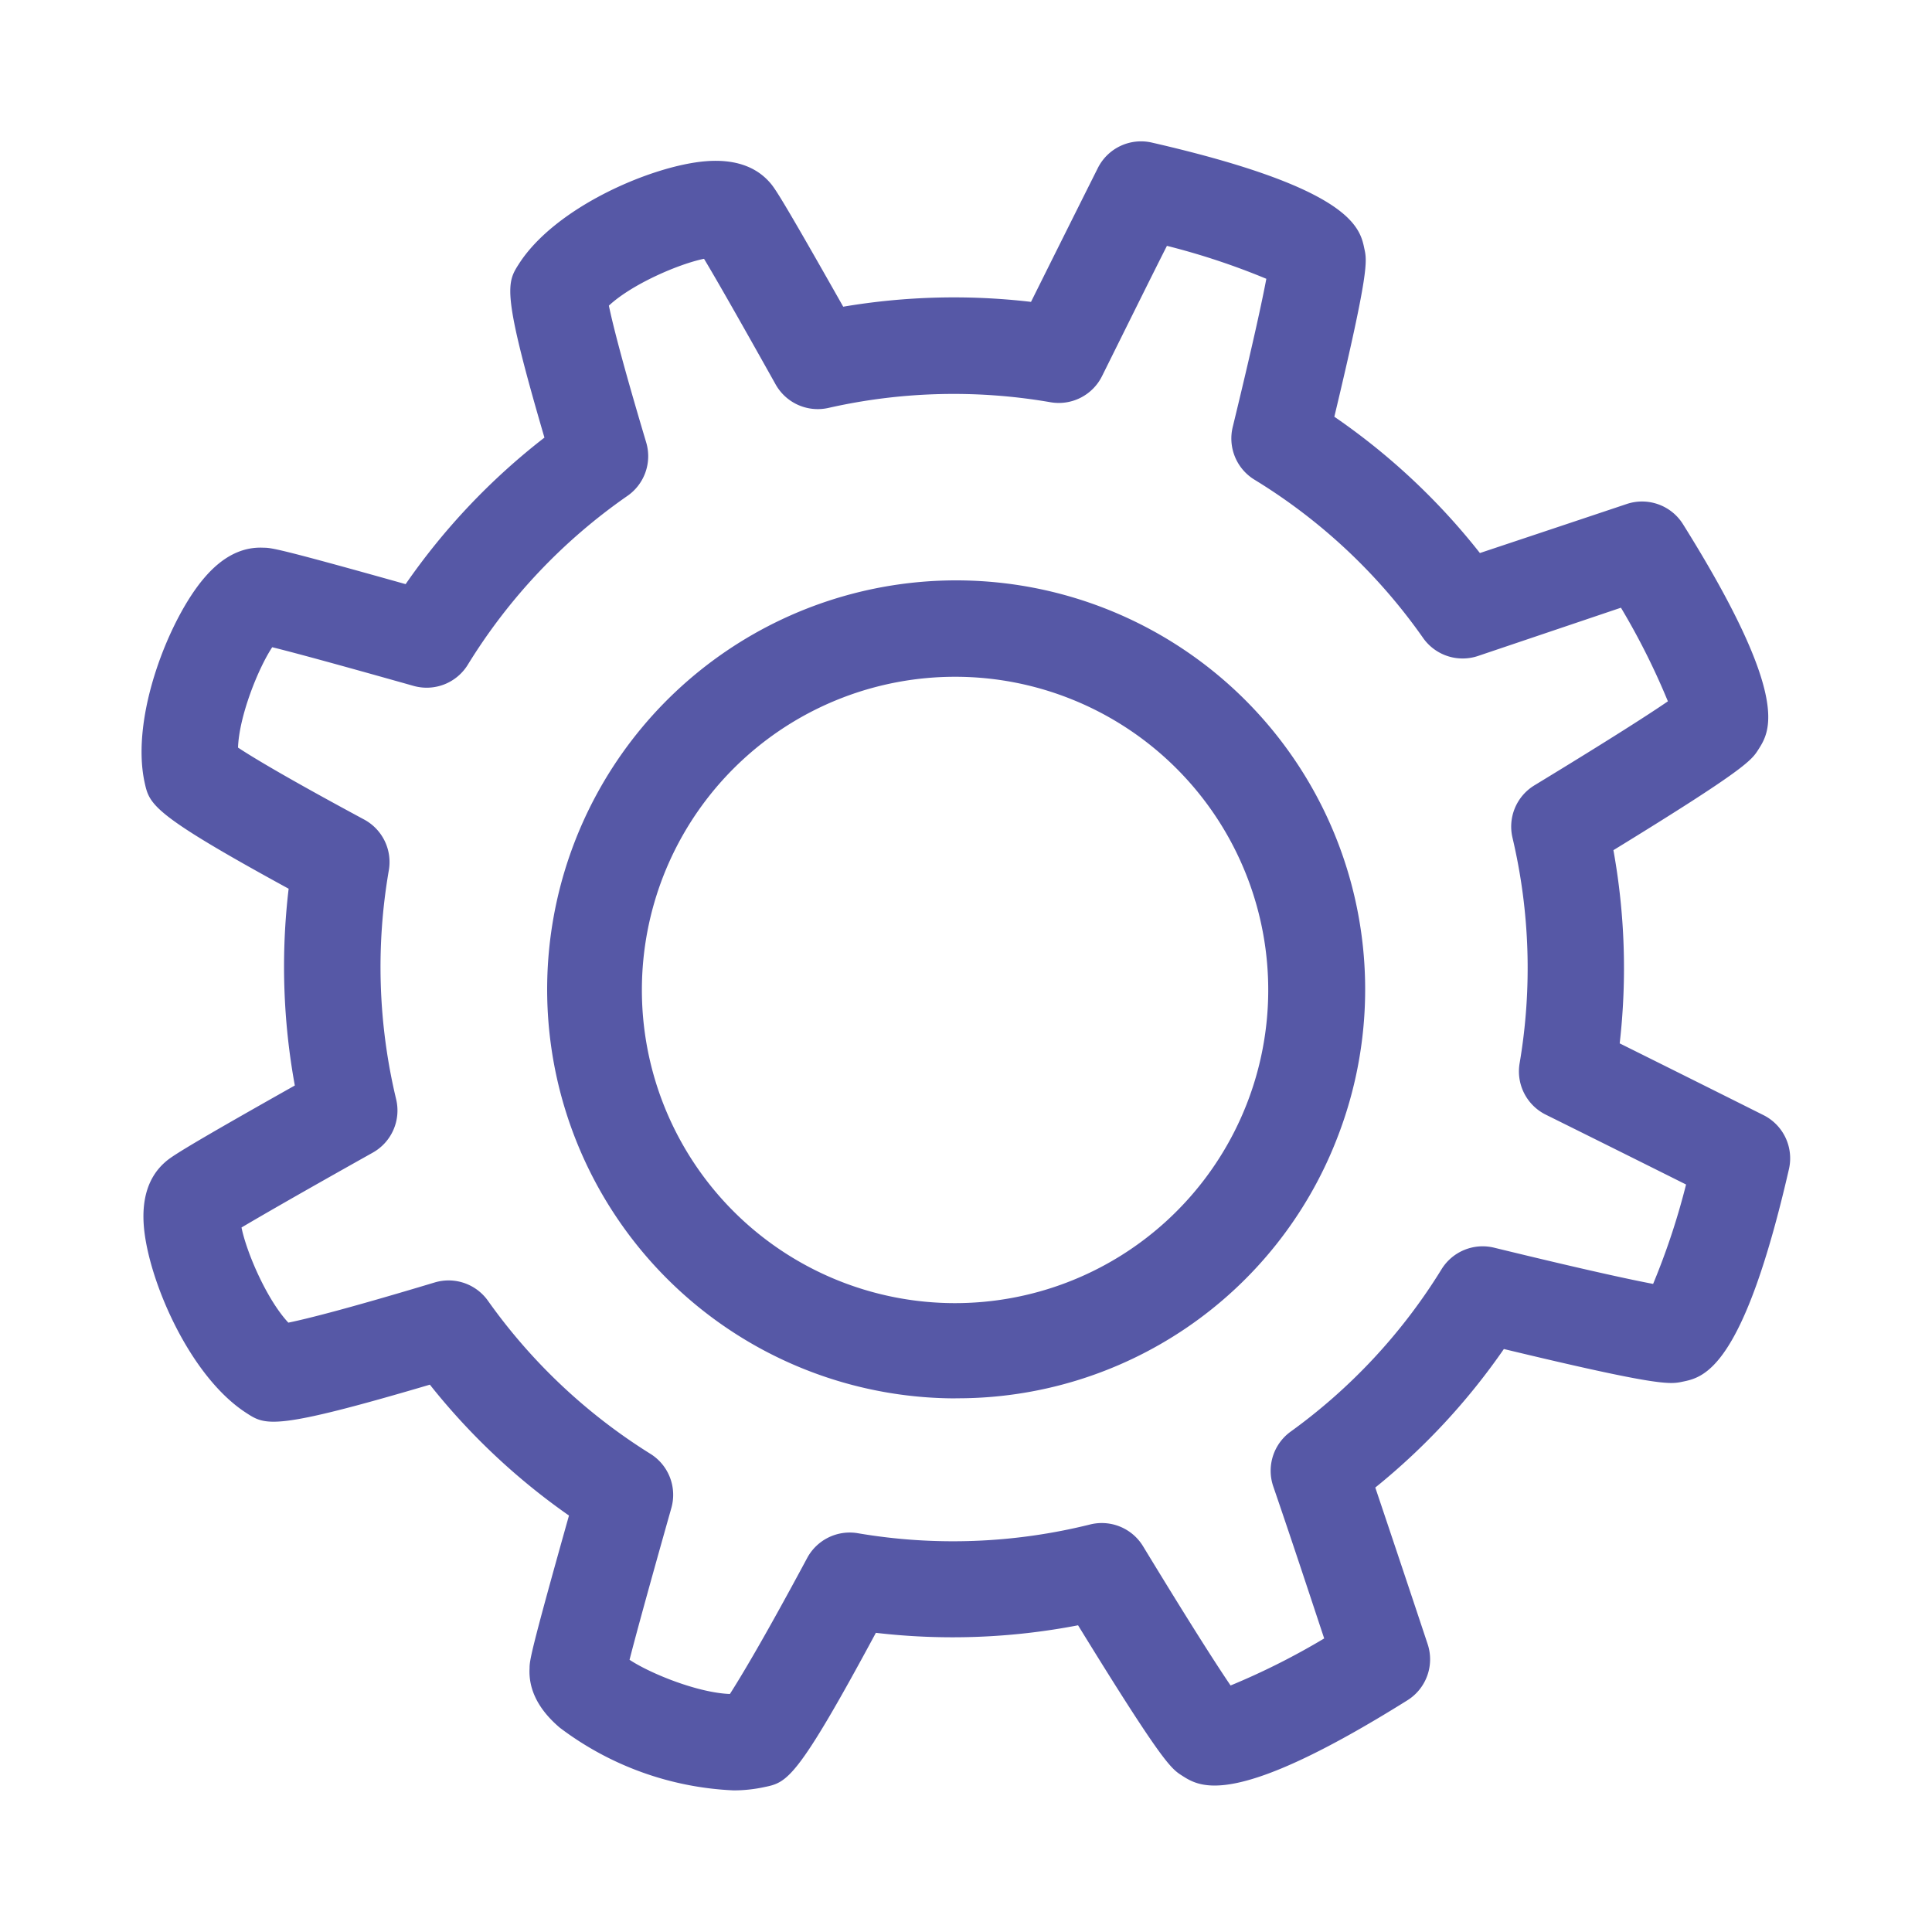 <svg xmlns="http://www.w3.org/2000/svg" viewBox="0 0 200 200"><defs><style>.cls-1{fill:#5658a6;}</style></defs><g id="Icons"><path class="cls-1" d="M75.95,185.34a32.15,32.15,0,0,1-18-6.49c-2.2-1.87-3.25-3.94-3.13-6.15,0-.79.08-1.6,4.08-15.81A68.48,68.48,0,0,1,44.5,143.34c-16.16,4.77-17,4.23-19,2.93-5.91-3.81-10.17-13.83-10.61-19.34-.23-2.87.49-5.08,2.13-6.56.6-.54,1.18-1.06,13.5-8A68.49,68.49,0,0,1,29.88,92c-14.19-7.75-14.4-8.71-14.91-11h0c-1.49-6.87,2.59-17,6.17-21.17,1.87-2.2,3.93-3.25,6.15-3.13.8,0,1.56.08,14.7,3.77A68.46,68.46,0,0,1,56.36,45.3c-4.44-15.17-3.91-16-2.63-18,3.81-5.92,13.83-10.17,19.34-10.61,2.87-.23,5.08.49,6.56,2.13.54.6,1,1.16,7.66,12.93a68.61,68.61,0,0,1,19.44-.5c4.09-8.22,6.92-13.86,6.92-13.86a5,5,0,0,1,5.59-2.63c20.67,4.74,21.55,8.8,22,11,.28,1.27.5,2.29-3.11,17.38a68.44,68.44,0,0,1,15.07,14.11c9-3,15.21-5.08,15.21-5.08a5,5,0,0,1,5.81,2.09c11.26,18,9,21.46,7.8,23.34-.71,1.11-1.29,2-15,10.41a68.57,68.57,0,0,1,.65,20c8.77,4.36,14.89,7.43,14.89,7.43a5,5,0,0,1,2.63,5.59c-4.74,20.67-8.8,21.55-11,22-1.31.28-2.36.51-18.51-3.38a68.5,68.5,0,0,1-13.31,14.34c3.2,9.51,5.42,16.21,5.42,16.21a5,5,0,0,1-2.09,5.81c-18,11.26-21.46,9-23.34,7.8-1.13-.72-2-1.31-10.76-15.56a68.52,68.52,0,0,1-20.93.78C82.45,184.3,81.48,184.51,79.12,185A15,15,0,0,1,75.95,185.34ZM65.17,171.82c2.24,1.48,7.16,3.43,10.39,3.54,1-1.57,3.29-5.3,8-14.08a5,5,0,0,1,5.25-2.56,58.73,58.73,0,0,0,24.05-.91,5,5,0,0,1,5.47,2.26c5.18,8.52,7.78,12.53,9.06,14.41a73.73,73.73,0,0,0,9.69-4.87c-1.16-3.48-3-9.11-5.28-15.76a5,5,0,0,1,1.81-5.65,58.69,58.69,0,0,0,15.62-16.81,5,5,0,0,1,5.44-2.23c9.6,2.34,14.24,3.33,16.46,3.75a73.5,73.5,0,0,0,3.41-10.29c-3.22-1.61-8.39-4.19-14.52-7.23a5,5,0,0,1-2.71-5.32,58.75,58.75,0,0,0-.74-23.36,5,5,0,0,1,2.27-5.41c8.12-4.94,12-7.45,13.82-8.7a73.43,73.43,0,0,0-4.86-9.69l-14.81,5A5,5,0,0,1,147.29,66a58.7,58.7,0,0,0-17.44-16.35,5,5,0,0,1-2.24-5.44c2.15-8.85,3.08-13.22,3.48-15.35a73.67,73.67,0,0,0-10.29-3.41c-1.52,3-3.9,7.81-6.72,13.49a5,5,0,0,1-5.33,2.7,58.76,58.76,0,0,0-23,.59,5,5,0,0,1-5.46-2.44c-4.22-7.54-6.35-11.24-7.41-13-2.64.54-7.49,2.64-9.85,4.85.36,1.74,1.32,5.65,3.87,14.18a5,5,0,0,1-2,5.55A58.69,58.69,0,0,0,48.41,68.84,5,5,0,0,1,42.8,71c-8.43-2.38-12.59-3.5-14.62-4-1.48,2.24-3.43,7.16-3.54,10.39,1.51,1,5,3.11,13.06,7.45a5,5,0,0,1,2.55,5.26,58.7,58.7,0,0,0,.76,23.7,5,5,0,0,1-2.42,5.52C30.65,123.77,26.81,126,25,127.07c.54,2.64,2.64,7.49,4.85,9.85,1.81-.37,5.94-1.39,15.15-4.16a5,5,0,0,1,5.51,1.89A58.71,58.71,0,0,0,67.33,150.5a5,5,0,0,1,2.17,5.6C66.91,165.26,65.71,169.7,65.17,171.82ZM28.54,137.14ZM173,133.22ZM24.75,78.82h0Zm74.18,65.94a42.34,42.34,0,1,1,39.46-26.86A42.13,42.13,0,0,1,98.92,144.75Zm0-74.7a32.42,32.42,0,1,0,11.83,2.26h0A32.32,32.32,0,0,0,99,70.06Z"/></g></svg>